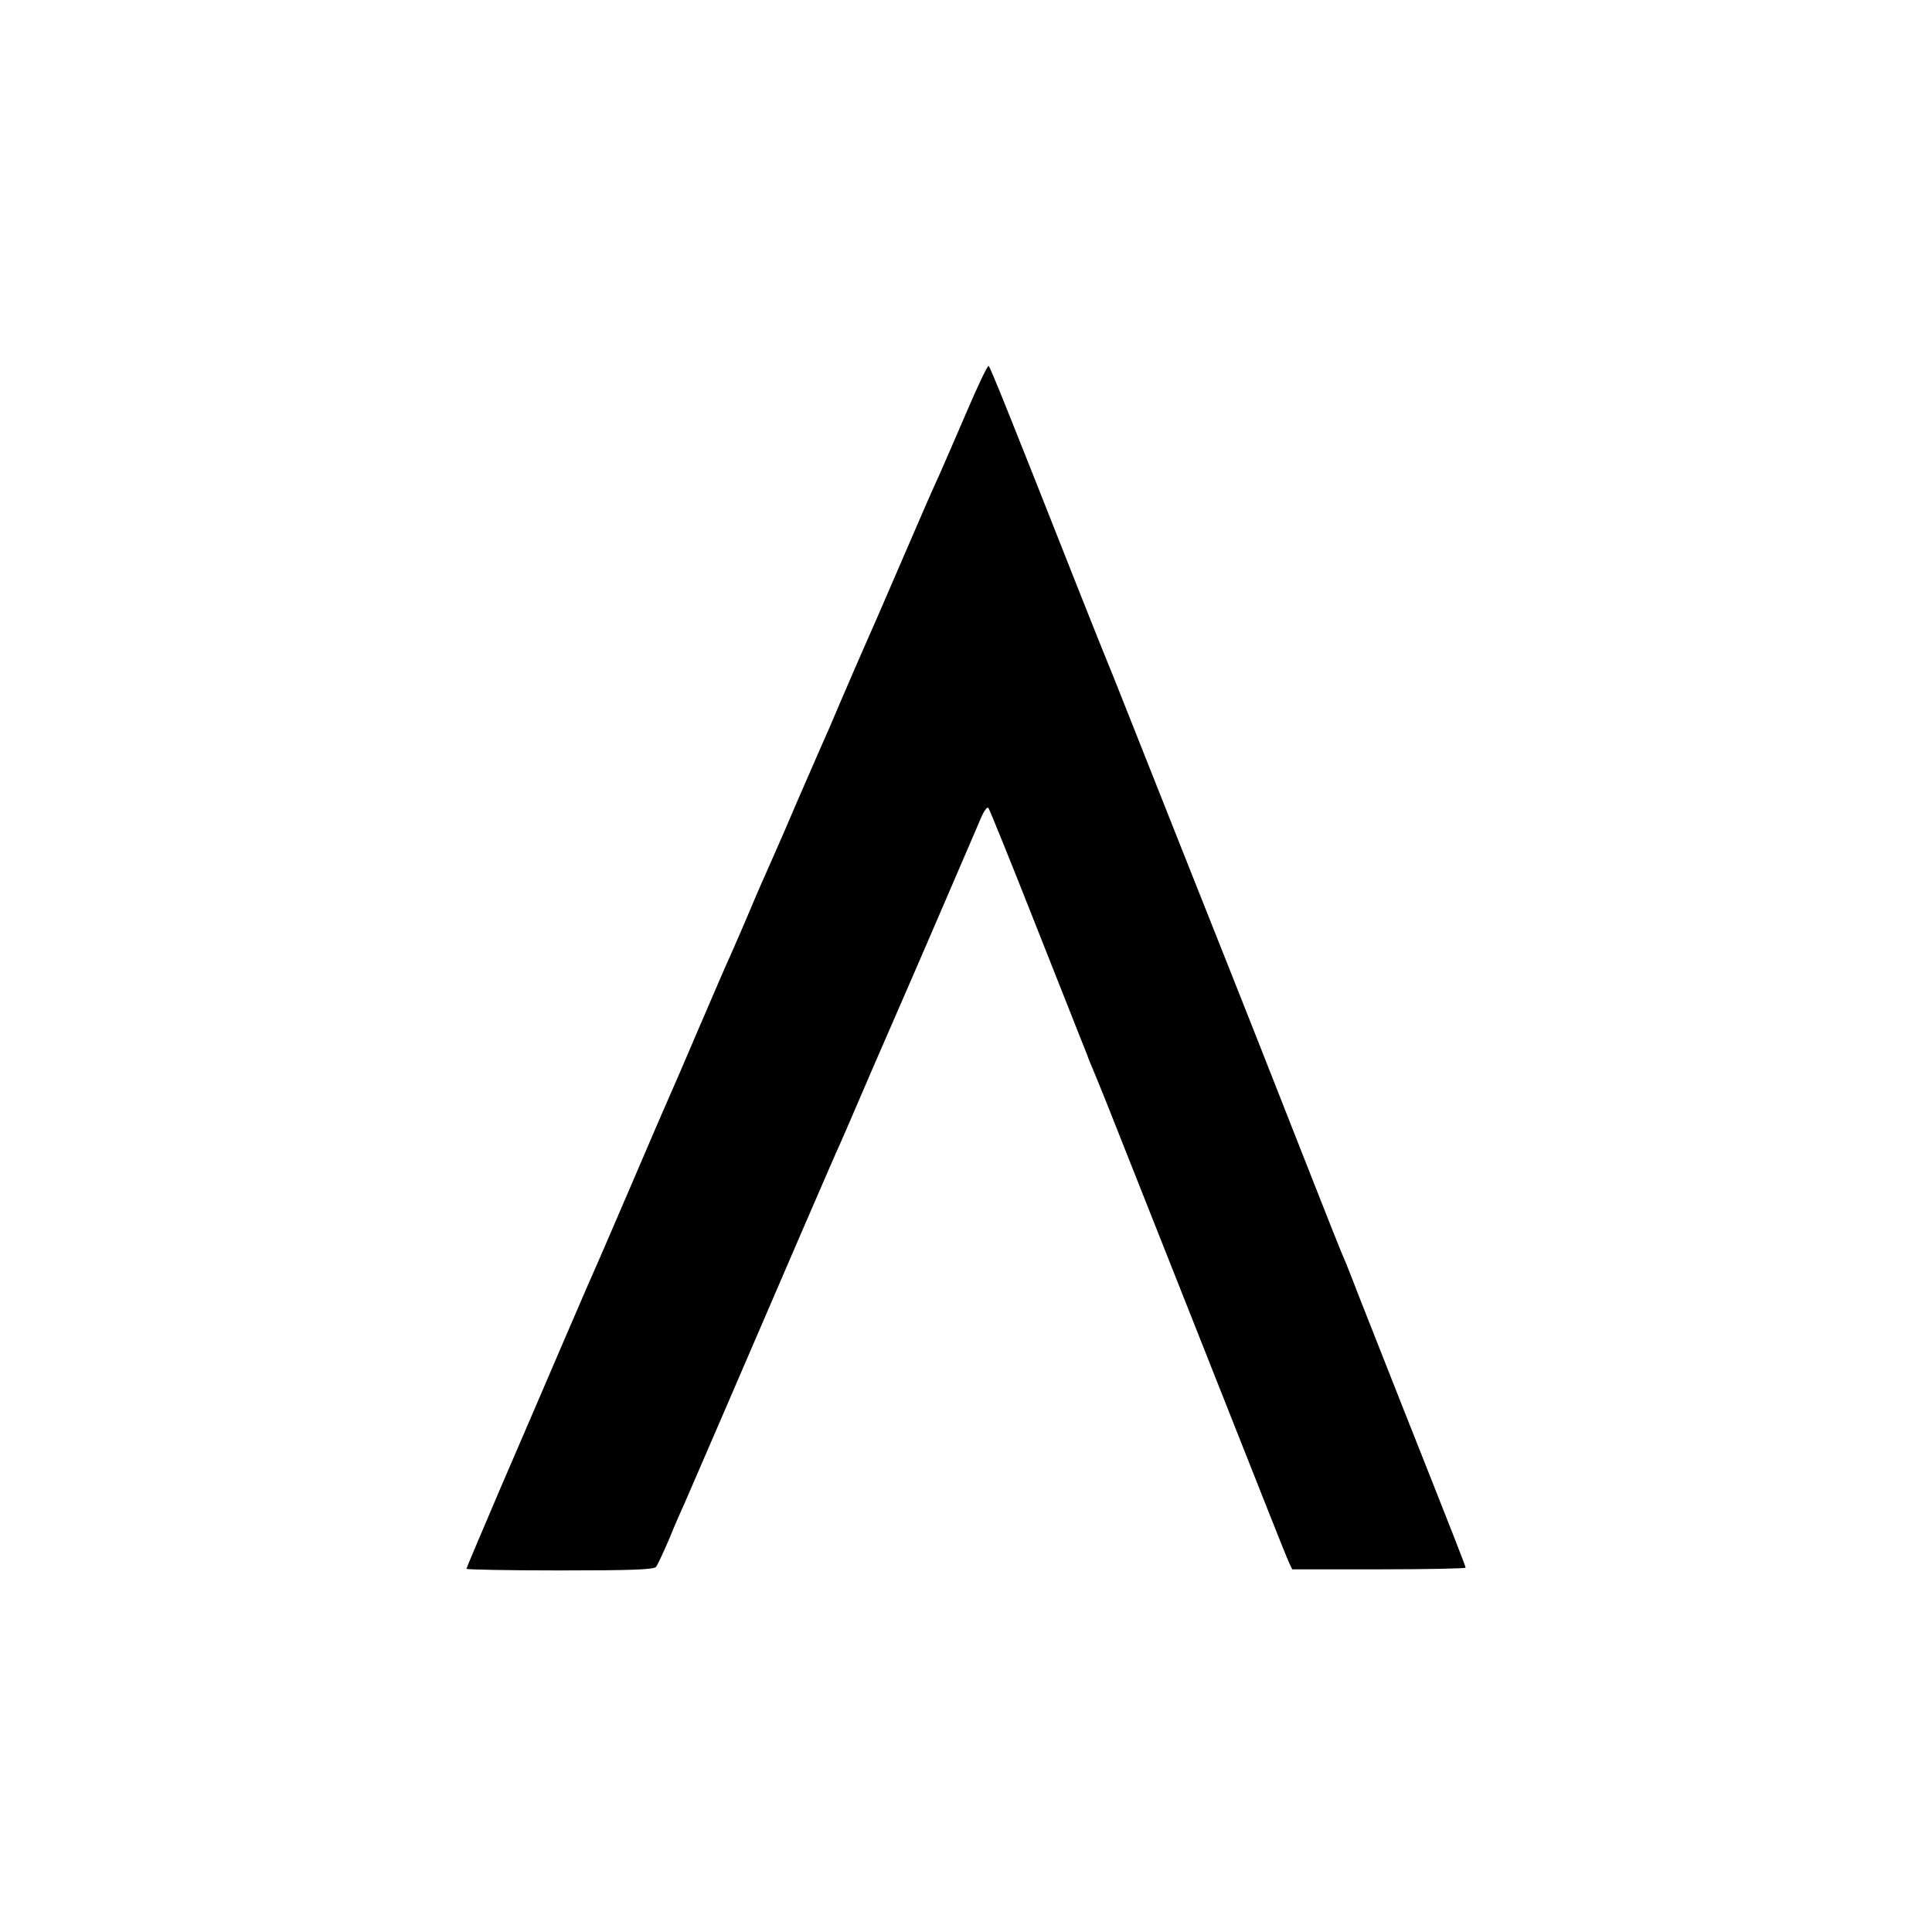 <?xml version="1.0" standalone="no"?>
<!DOCTYPE svg PUBLIC "-//W3C//DTD SVG 20010904//EN"
 "http://www.w3.org/TR/2001/REC-SVG-20010904/DTD/svg10.dtd">
<svg version="1.0" xmlns="http://www.w3.org/2000/svg"
 width="700pt" height="700pt" viewBox="0 0 700 700"
 preserveAspectRatio="xMidYMid meet">
<g transform="translate(0,700) scale(0.1,-0.1)"
fill="#000000" stroke="none">
<path d="M3506 5516 c-38 -88 -82 -190 -98 -226 -49 -108 -50 -112 -166 -380
-44 -102 -89 -206 -101 -232 -42 -96 -59 -135 -101 -233 -23 -55 -52 -122 -65
-150 -12 -27 -50 -115 -85 -195 -34 -80 -70 -163 -80 -185 -45 -102 -61 -137
-100 -230 -23 -55 -53 -122 -65 -150 -13 -27 -64 -147 -115 -265 -50 -118
-100 -233 -110 -255 -10 -22 -66 -152 -125 -290 -59 -137 -115 -268 -125 -290
-10 -22 -68 -155 -128 -295 -60 -140 -164 -382 -231 -537 -66 -155 -121 -284
-121 -287 0 -3 152 -6 339 -6 259 0 341 3 348 13 5 6 27 53 48 102 20 50 46
108 56 130 17 38 176 407 420 973 60 139 118 272 128 295 11 23 70 159 131
302 62 143 121 278 131 301 10 22 70 162 134 310 64 148 123 286 132 307 9 20
20 34 24 30 4 -5 80 -192 169 -418 89 -225 166 -420 171 -432 5 -13 13 -33 18
-45 4 -13 13 -34 19 -48 6 -14 29 -70 51 -125 114 -288 494 -1246 587 -1482
35 -89 69 -173 75 -186 l11 -23 314 0 c173 0 314 3 314 6 0 6 -38 103 -243
620 -58 146 -121 308 -142 360 -20 52 -41 106 -47 120 -6 14 -14 34 -19 45 -8
18 -154 389 -294 745 -29 74 -141 356 -248 625 -107 270 -216 544 -242 610
-26 66 -53 134 -60 150 -7 17 -56 138 -108 270 -251 636 -319 805 -325 809 -4
2 -38 -69 -76 -158z"/>
</g>
</svg>
